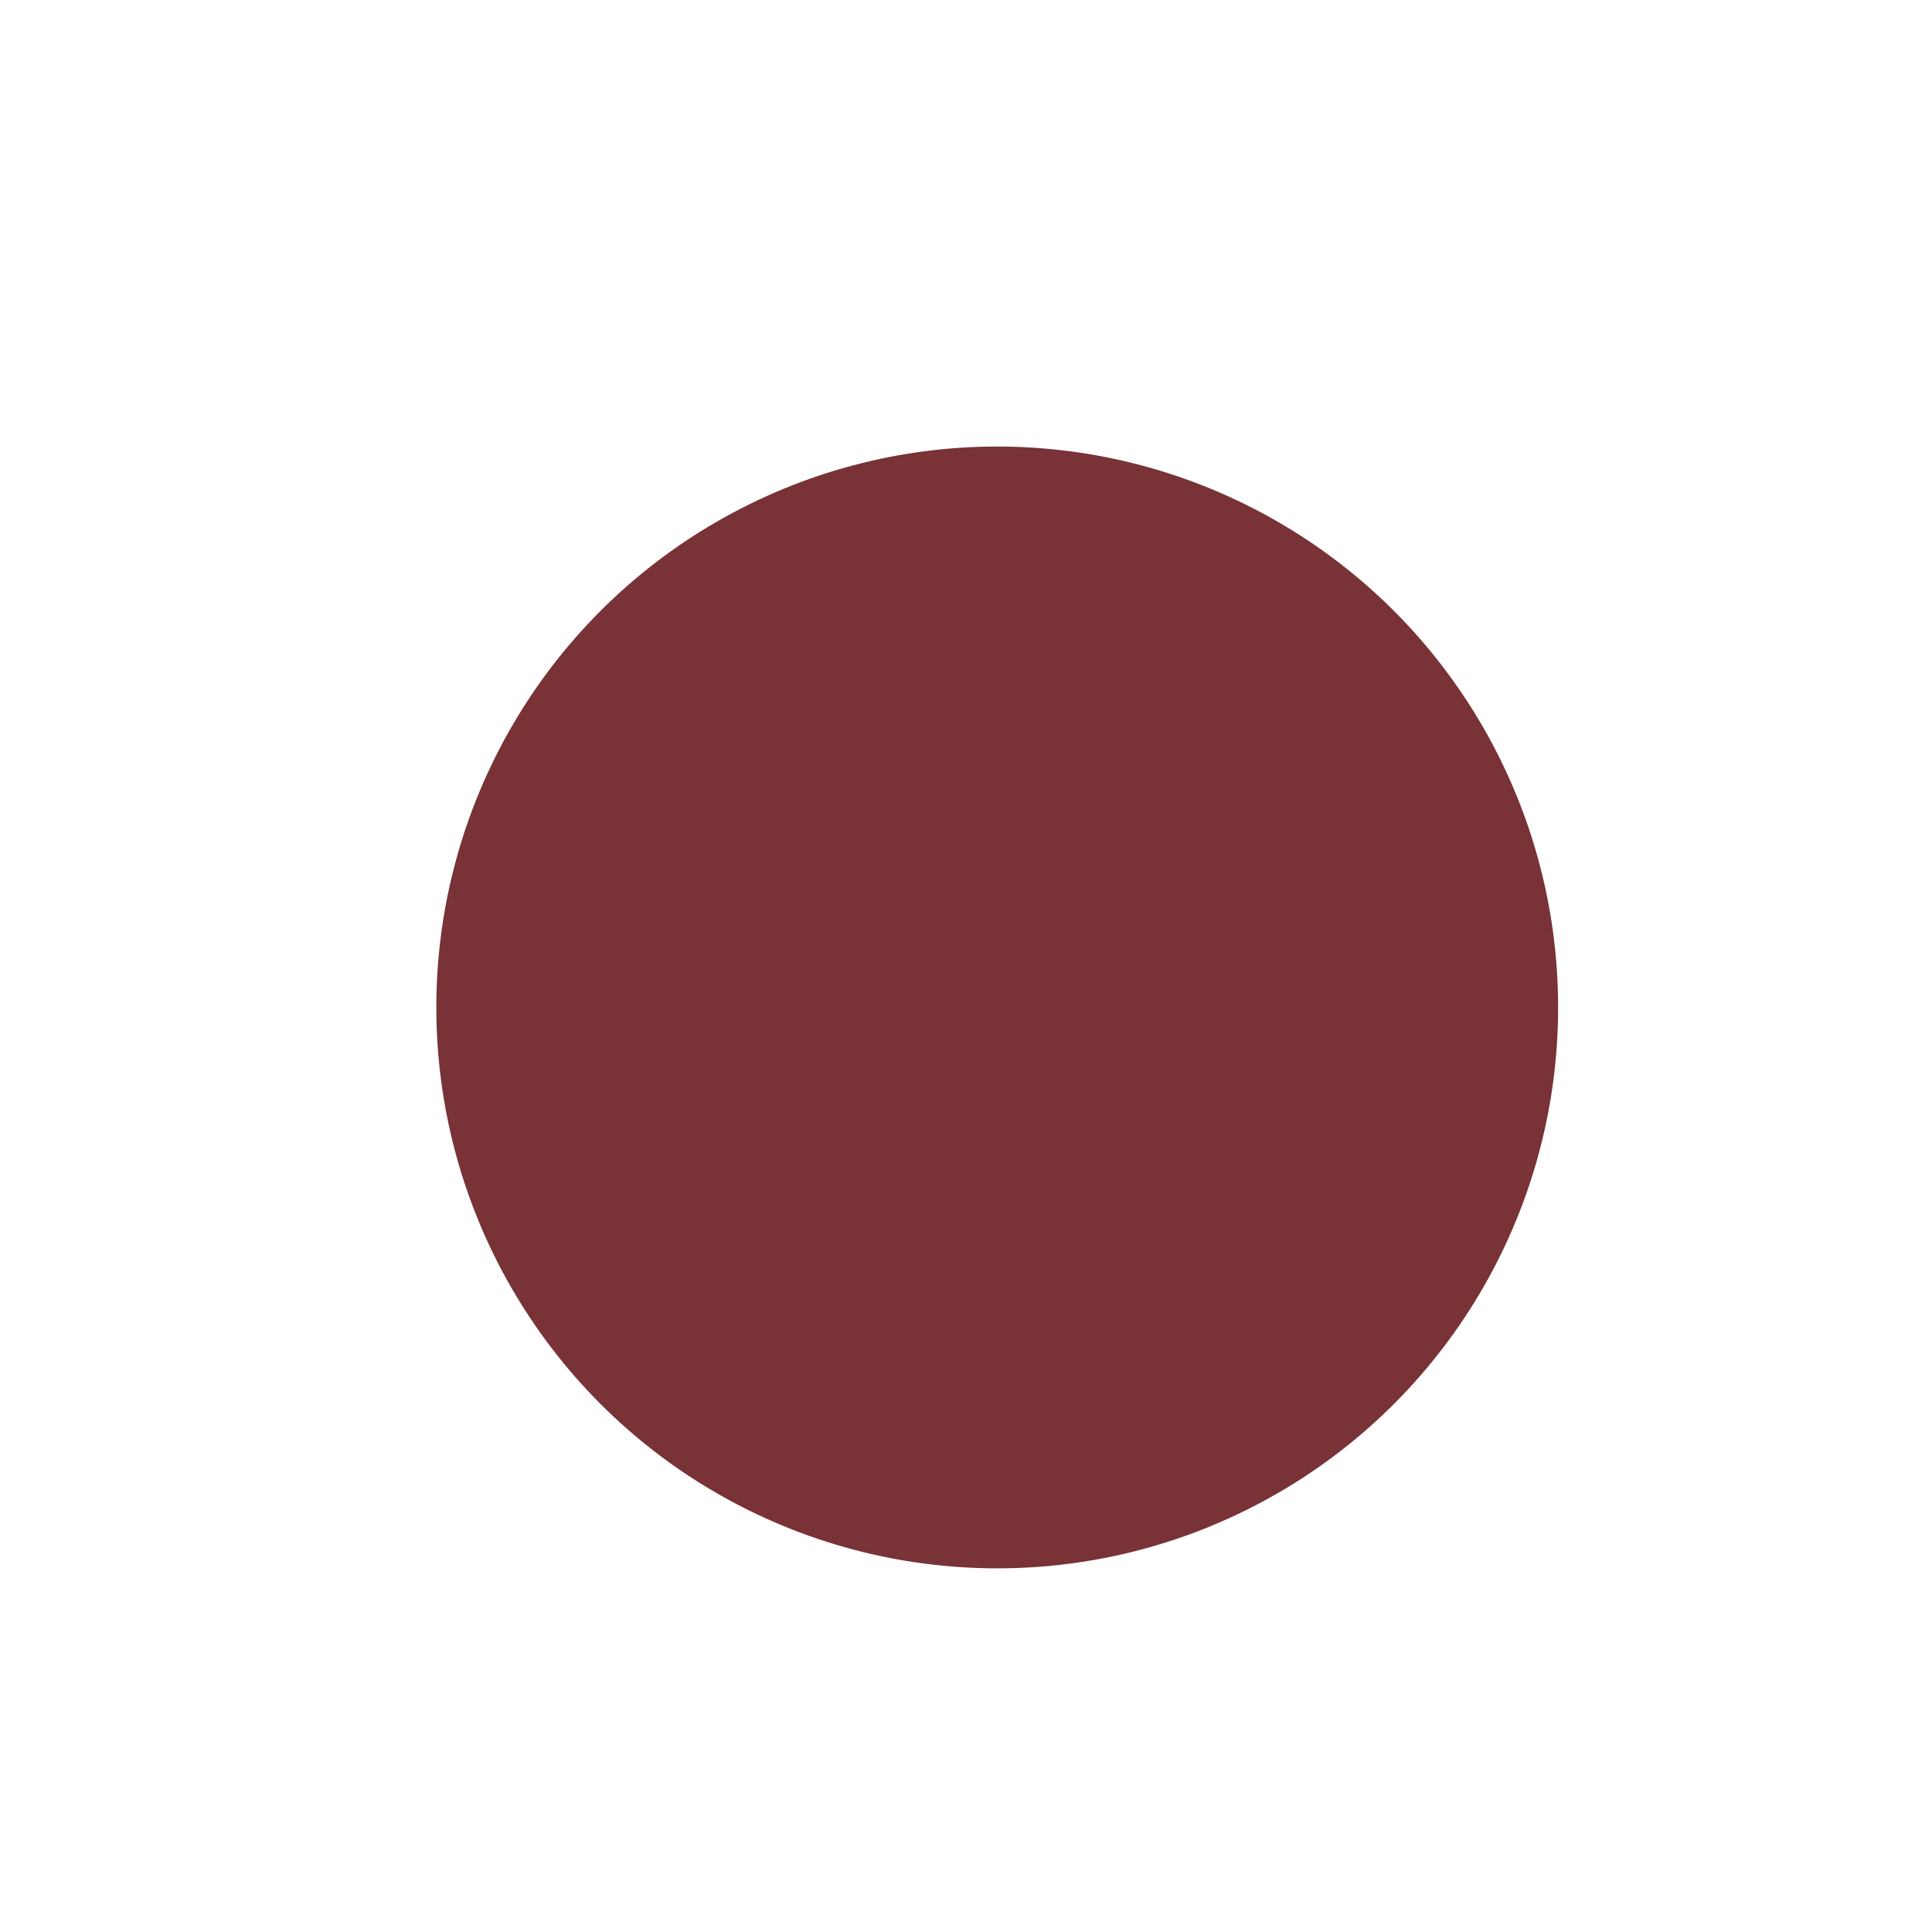<svg xmlns="http://www.w3.org/2000/svg" width="31" height="31" viewBox="0 0 31 31">
  <g id="Group_9433" data-name="Group 9433" transform="translate(-294.5 -2317.5)">
    <g id="Group_9144" data-name="Group 9144" transform="translate(-6058.141 341.746)">
      <path id="Path_5779" data-name="Path 5779" d="M3.6,0H26.4A3.6,3.6,0,0,1,30,3.6V26.4A3.6,3.6,0,0,1,26.4,30H3.6A3.6,3.6,0,0,1,0,26.4V3.6A3.6,3.6,0,0,1,3.6,0Z" transform="translate(6353.141 1976.254)" fill="#fff" stroke="#ededed" stroke-width="1" opacity="0"/>
      <circle id="Ellipse_316" data-name="Ellipse 316" cx="9" cy="9" r="9" transform="translate(6359.642 1982.919)" fill="#793236"/>
    </g>
  </g>
</svg>
